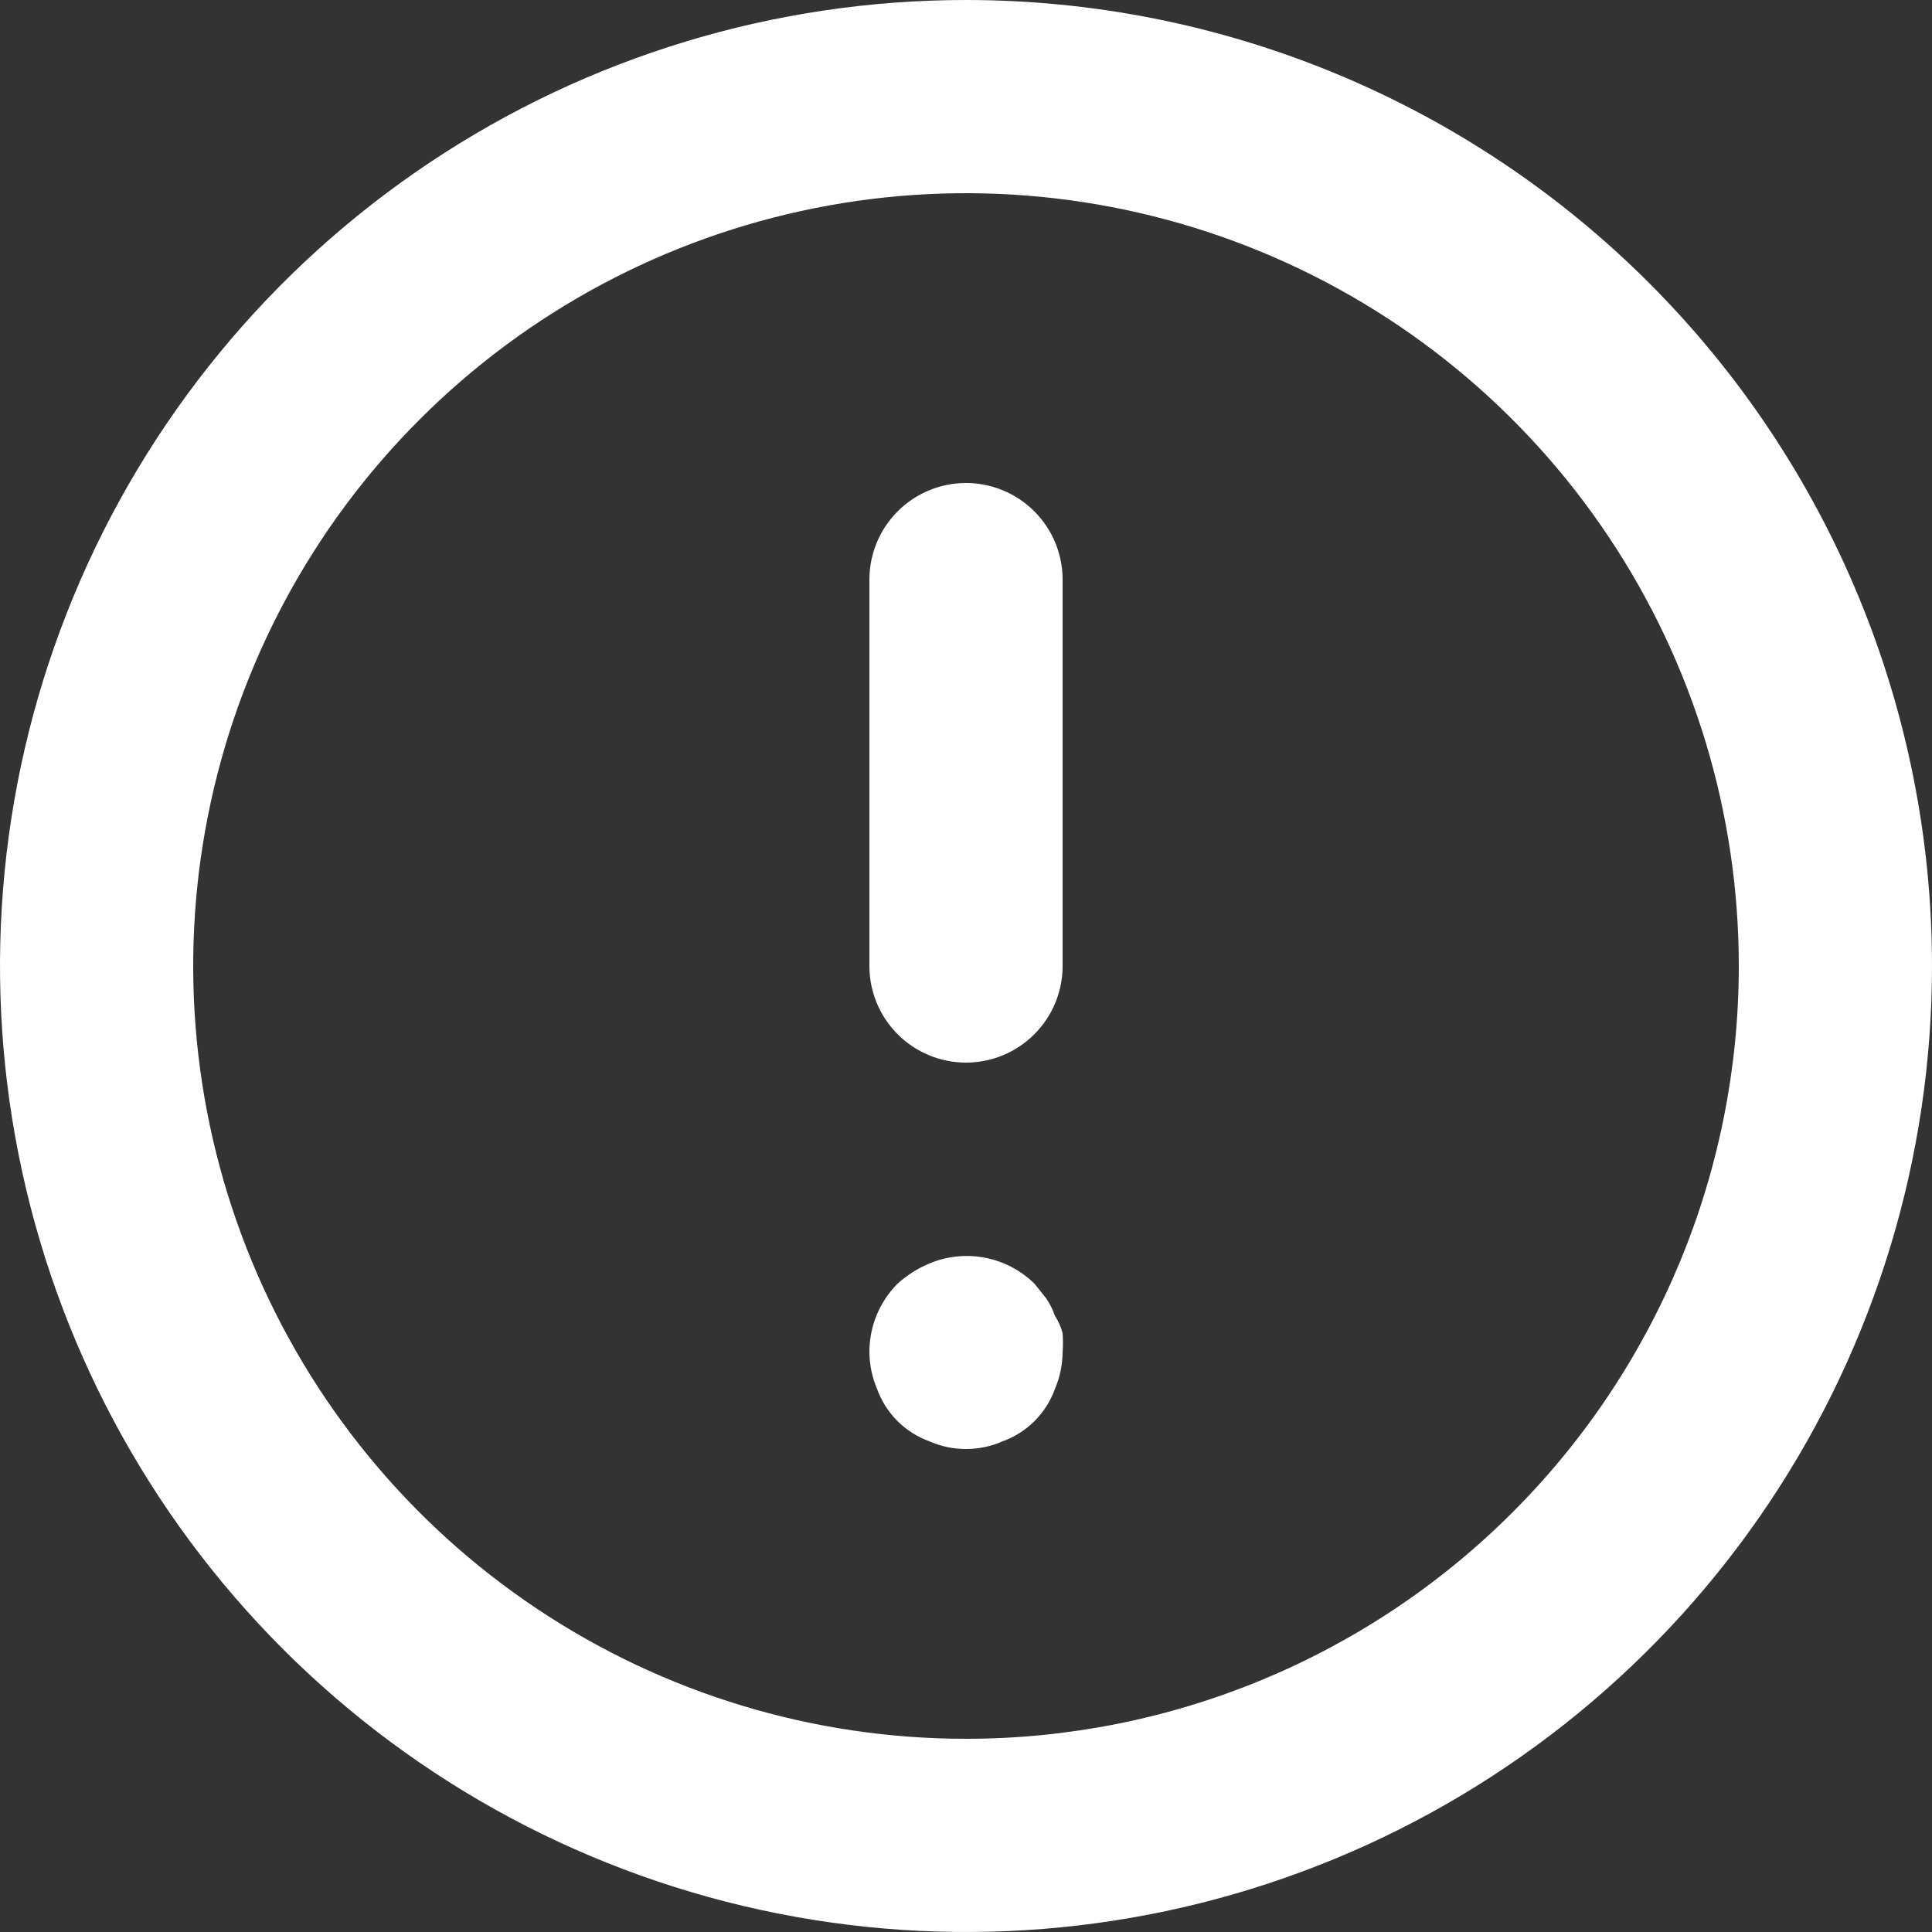 <?xml version="1.0" encoding="UTF-8"?> <svg xmlns="http://www.w3.org/2000/svg" width="80" height="80" viewBox="0 0 80 80" fill="none"><rect x="0" y="0" width="80" height="80" fill="#333333" stroke="none"/> <path d="M40 20C38.939 20 37.922 20.421 37.172 21.172C36.421 21.922 36 22.939 36 24V40C36 41.061 36.421 42.078 37.172 42.828C37.922 43.579 38.939 44 40 44C41.061 44 42.078 43.579 42.828 42.828C43.579 42.078 44 41.061 44 40V24C44 22.939 43.579 21.922 42.828 21.172C42.078 20.421 41.061 20 40 20ZM43.68 54.48C43.593 54.225 43.471 53.983 43.32 53.76L42.84 53.16C42.278 52.605 41.563 52.229 40.787 52.08C40.011 51.93 39.209 52.014 38.48 52.32C37.995 52.523 37.549 52.807 37.16 53.16C36.789 53.534 36.496 53.977 36.297 54.464C36.098 54.952 35.997 55.474 36 56C36.006 56.523 36.115 57.039 36.32 57.52C36.5 58.016 36.786 58.467 37.16 58.84C37.533 59.214 37.984 59.5 38.48 59.68C38.959 59.892 39.477 60.001 40 60.001C40.523 60.001 41.041 59.892 41.52 59.68C42.016 59.5 42.467 59.214 42.84 58.84C43.214 58.467 43.5 58.016 43.68 57.52C43.885 57.039 43.994 56.523 44 56C44.02 55.734 44.02 55.466 44 55.2C43.931 54.945 43.823 54.702 43.68 54.48ZM40 0C32.089 0 24.355 2.346 17.777 6.741C11.199 11.136 6.072 17.384 3.045 24.693C0.017 32.002 -0.775 40.044 0.769 47.804C2.312 55.563 6.122 62.69 11.716 68.284C17.31 73.878 24.437 77.688 32.196 79.231C39.956 80.775 47.998 79.983 55.307 76.955C62.616 73.928 68.864 68.801 73.259 62.223C77.654 55.645 80 47.911 80 40C80 34.747 78.965 29.546 76.955 24.693C74.945 19.84 71.999 15.43 68.284 11.716C64.57 8.001 60.16 5.055 55.307 3.045C50.454 1.035 45.253 0 40 0ZM40 72C33.671 72 27.484 70.123 22.222 66.607C16.959 63.091 12.858 58.093 10.436 52.246C8.014 46.399 7.38 39.965 8.615 33.757C9.85 27.55 12.897 21.848 17.373 17.373C21.848 12.897 27.55 9.85 33.757 8.615C39.965 7.38 46.399 8.014 52.246 10.436C58.093 12.858 63.091 16.959 66.607 22.222C70.123 27.484 72 33.671 72 40C72 48.487 68.629 56.626 62.627 62.627C56.626 68.629 48.487 72 40 72Z" fill="white"></path> </svg> 